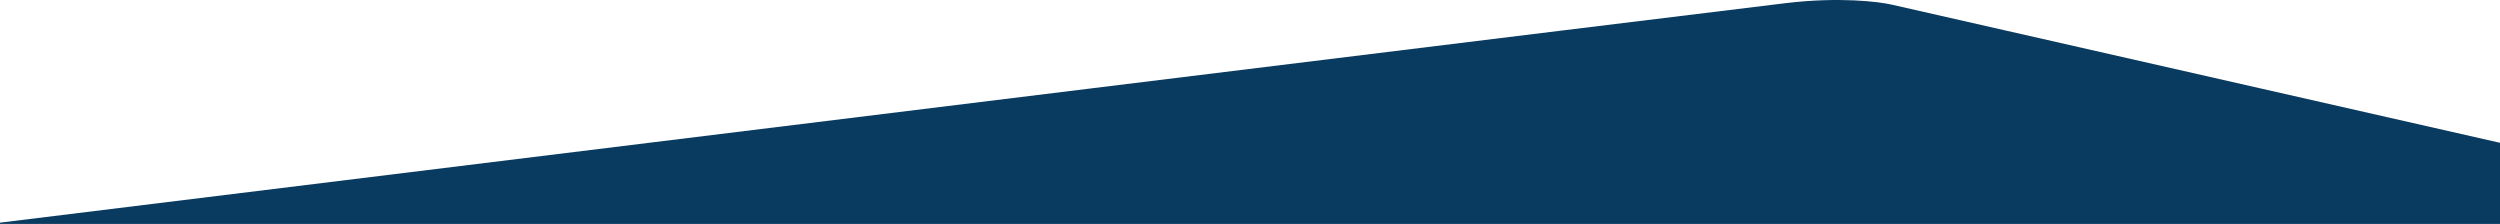 <?xml version="1.0" encoding="UTF-8"?>
<svg xmlns="http://www.w3.org/2000/svg" width="1440" height="129" viewBox="0 0 1440 129" fill="none">
  <g clip-path="url(#clip0_28_135)">
    <path d="m1090 2.754 350 79.5V129H0v-.746C330.333 87.587 998.6 5.354 1029 1.754c30.4-3.6 53.33-.833 61 1Z" fill="#093B60"></path>
  </g>
  <defs>
    <clipPath id="clip0_28_135">
      <path fill="#fff" d="M0 0h1440v129H0z"></path>
    </clipPath>
  </defs>
</svg>
